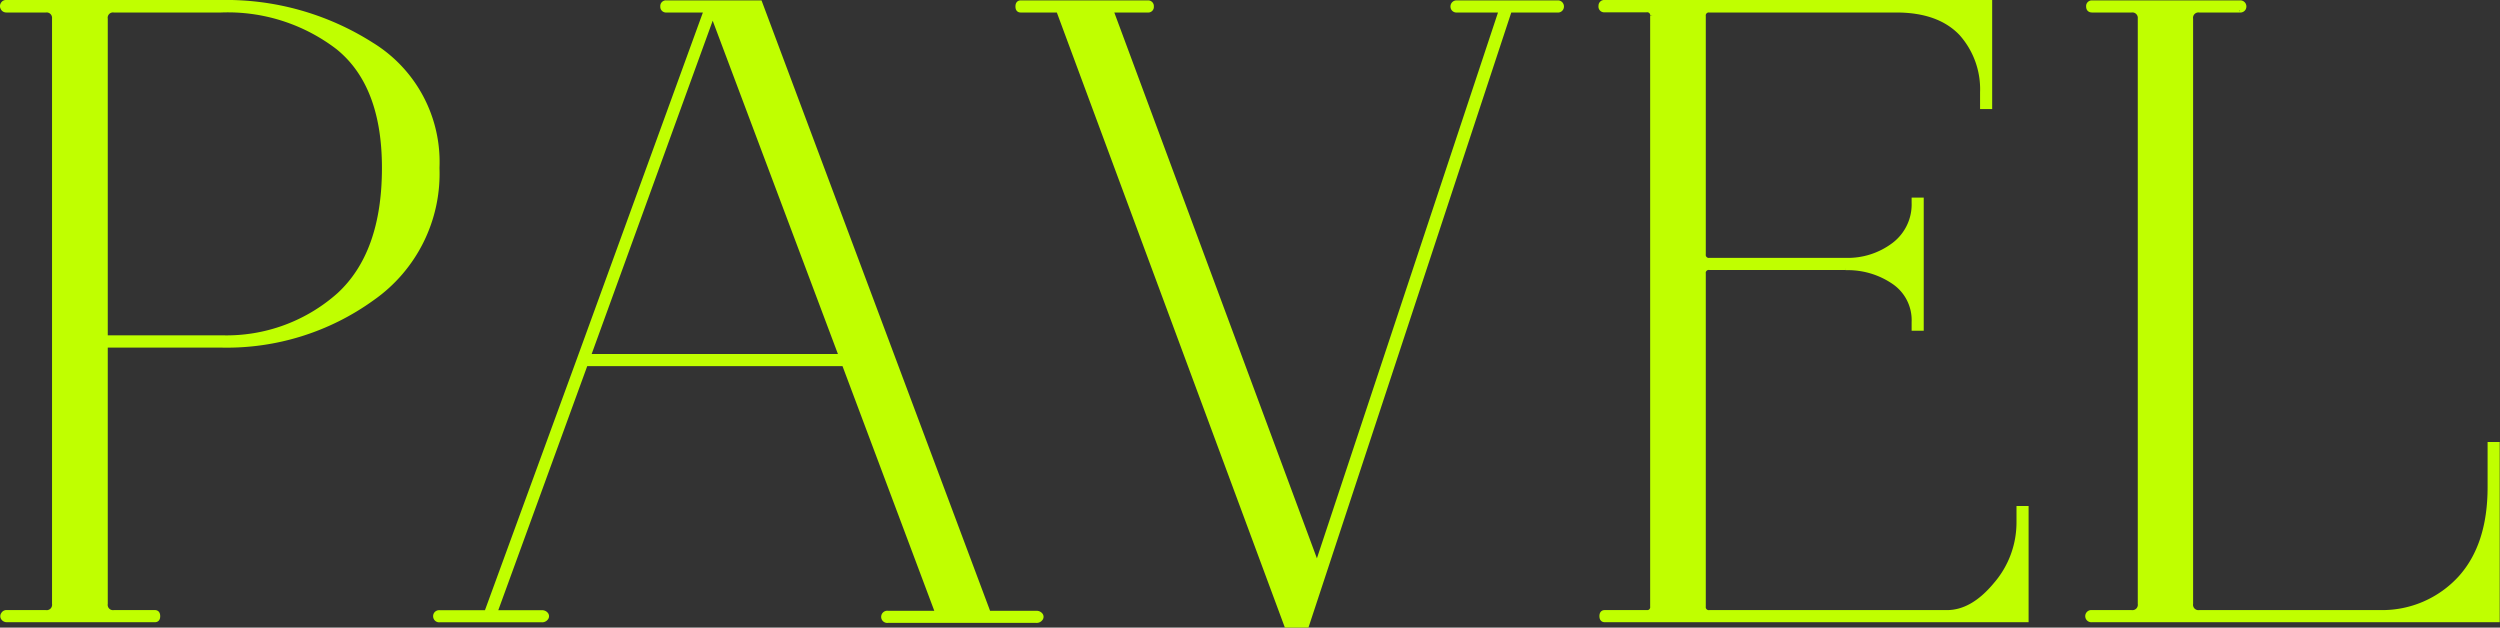 <?xml version="1.0" encoding="UTF-8"?> <svg xmlns="http://www.w3.org/2000/svg" viewBox="0 0 249.84 62.72"><rect x="0" y="0" width="249.84" height="62.72" fill="#333333" stroke="none"/> <defs> <style>.cls-1{fill:#c0ff00;stroke:#c0ff00;stroke-miterlimit:10;stroke-width:0.5px;}</style> </defs> <g id="Слой_2" data-name="Слой 2"> <g id="Слой_1-2" data-name="Слой 1"> <path class="cls-1" d="M.65,61.93a.4.4,0,0,1-.31-.17.3.3,0,0,1,0-.36.34.34,0,0,1,.35-.18H4.56a.79.79,0,0,0,.89-.89V1.85A.79.79,0,0,0,4.56,1H.65C.47,1,.35.91.3.79A.33.33,0,0,1,.3.43.34.34,0,0,1,.65.25H22.07A27.07,27.07,0,0,1,37.13,4.48a13.73,13.73,0,0,1,6.54,12.3,15.18,15.18,0,0,1-6.45,13,24.83,24.83,0,0,1-15.06,4.71H10.52V60.33a.78.78,0,0,0,.88.89h4.09q.27,0,.27.36c0,.24-.09.35-.27.35ZM38.42,16.78q0-8.34-4.66-12.08A18.12,18.12,0,0,0,22.07,1H11.4a.78.78,0,0,0-.88.89V33.76H22.16a16.93,16.93,0,0,0,11.73-4.27q4.53-4.17,4.53-12.71"></path> <path class="cls-1" d="M66.59,1a.32.32,0,0,1-.35-.36.31.31,0,0,1,.35-.35h9.34l22.84,61h4.8a.49.49,0,0,1,.4.17.27.27,0,0,1,0,.36.46.46,0,0,1-.4.18H88.73a.36.36,0,1,1,0-.71h5L84.37,36.34H58.51L49.44,61.23h4.71a.49.49,0,0,1,.4.17.27.27,0,0,1,0,.36.46.46,0,0,1-.4.18H43.93a.35.35,0,0,1-.35-.18.38.38,0,0,1,0-.36.36.36,0,0,1,.35-.17h4.71L58,35.63,70.6,1Zm4.63.35L58.77,35.63H84.1Z"></path> <path class="cls-1" d="M150.85,1,130.58,62.47h-2L105.79,1H102c-.18,0-.27-.11-.27-.35s.09-.36.27-.36h12.71a.32.32,0,0,1,.35.36.31.31,0,0,1-.35.35H111l20.62,55.55L150.05,1H145.6a.35.35,0,0,1-.35-.17.38.38,0,0,1,0-.36.36.36,0,0,1,.35-.18h10.05a.35.35,0,0,1,.35.18.38.38,0,0,1,0,.36.34.34,0,0,1-.35.17Z"></path> <path class="cls-1" d="M184.44,26.73h-13.6a.55.55,0,0,0-.62.63V60.6a.55.55,0,0,0,.62.62h23.73c1.72,0,3.35-.94,4.89-2.8a9.5,9.5,0,0,0,2.31-6.18V50.82h.71V61.93H160.36q-.27,0-.27-.36c0-.23.09-.35.27-.35h4.17a.55.55,0,0,0,.63-.62v-59a.55.55,0,0,0-.63-.62h-4.17A.32.32,0,0,1,160,.6a.32.32,0,0,1,.36-.35h38.48v10.4h-.71V9.23A8.38,8.38,0,0,0,196,3.32Q193.78,1,189.51,1H170.84a.55.55,0,0,0-.62.62V25.4a.55.55,0,0,0,.62.62h13.6a7.65,7.65,0,0,0,4.85-1.55,5.08,5.08,0,0,0,2-4.22V20H192v12.8h-.71v-.62a4.62,4.62,0,0,0-2-4,8.16,8.16,0,0,0-4.85-1.43"></path> <path class="cls-1" d="M223.81,1h-4a.79.79,0,0,0-.89.89V60.33a.79.79,0,0,0,.89.89H238a10.58,10.58,0,0,0,7.91-3.47q2.94-3.28,2.94-9.06V44.42h.71V61.93H209.06a.36.36,0,1,1,0-.71H213a.79.79,0,0,0,.89-.89V1.85A.79.79,0,0,0,213,1h-3.91c-.24,0-.36-.11-.36-.35a.32.32,0,0,1,.36-.36h14.75a.36.36,0,0,1,.36.18.38.38,0,0,1,0,.36.36.36,0,0,1-.36.17"></path> </g> </g> </svg> 